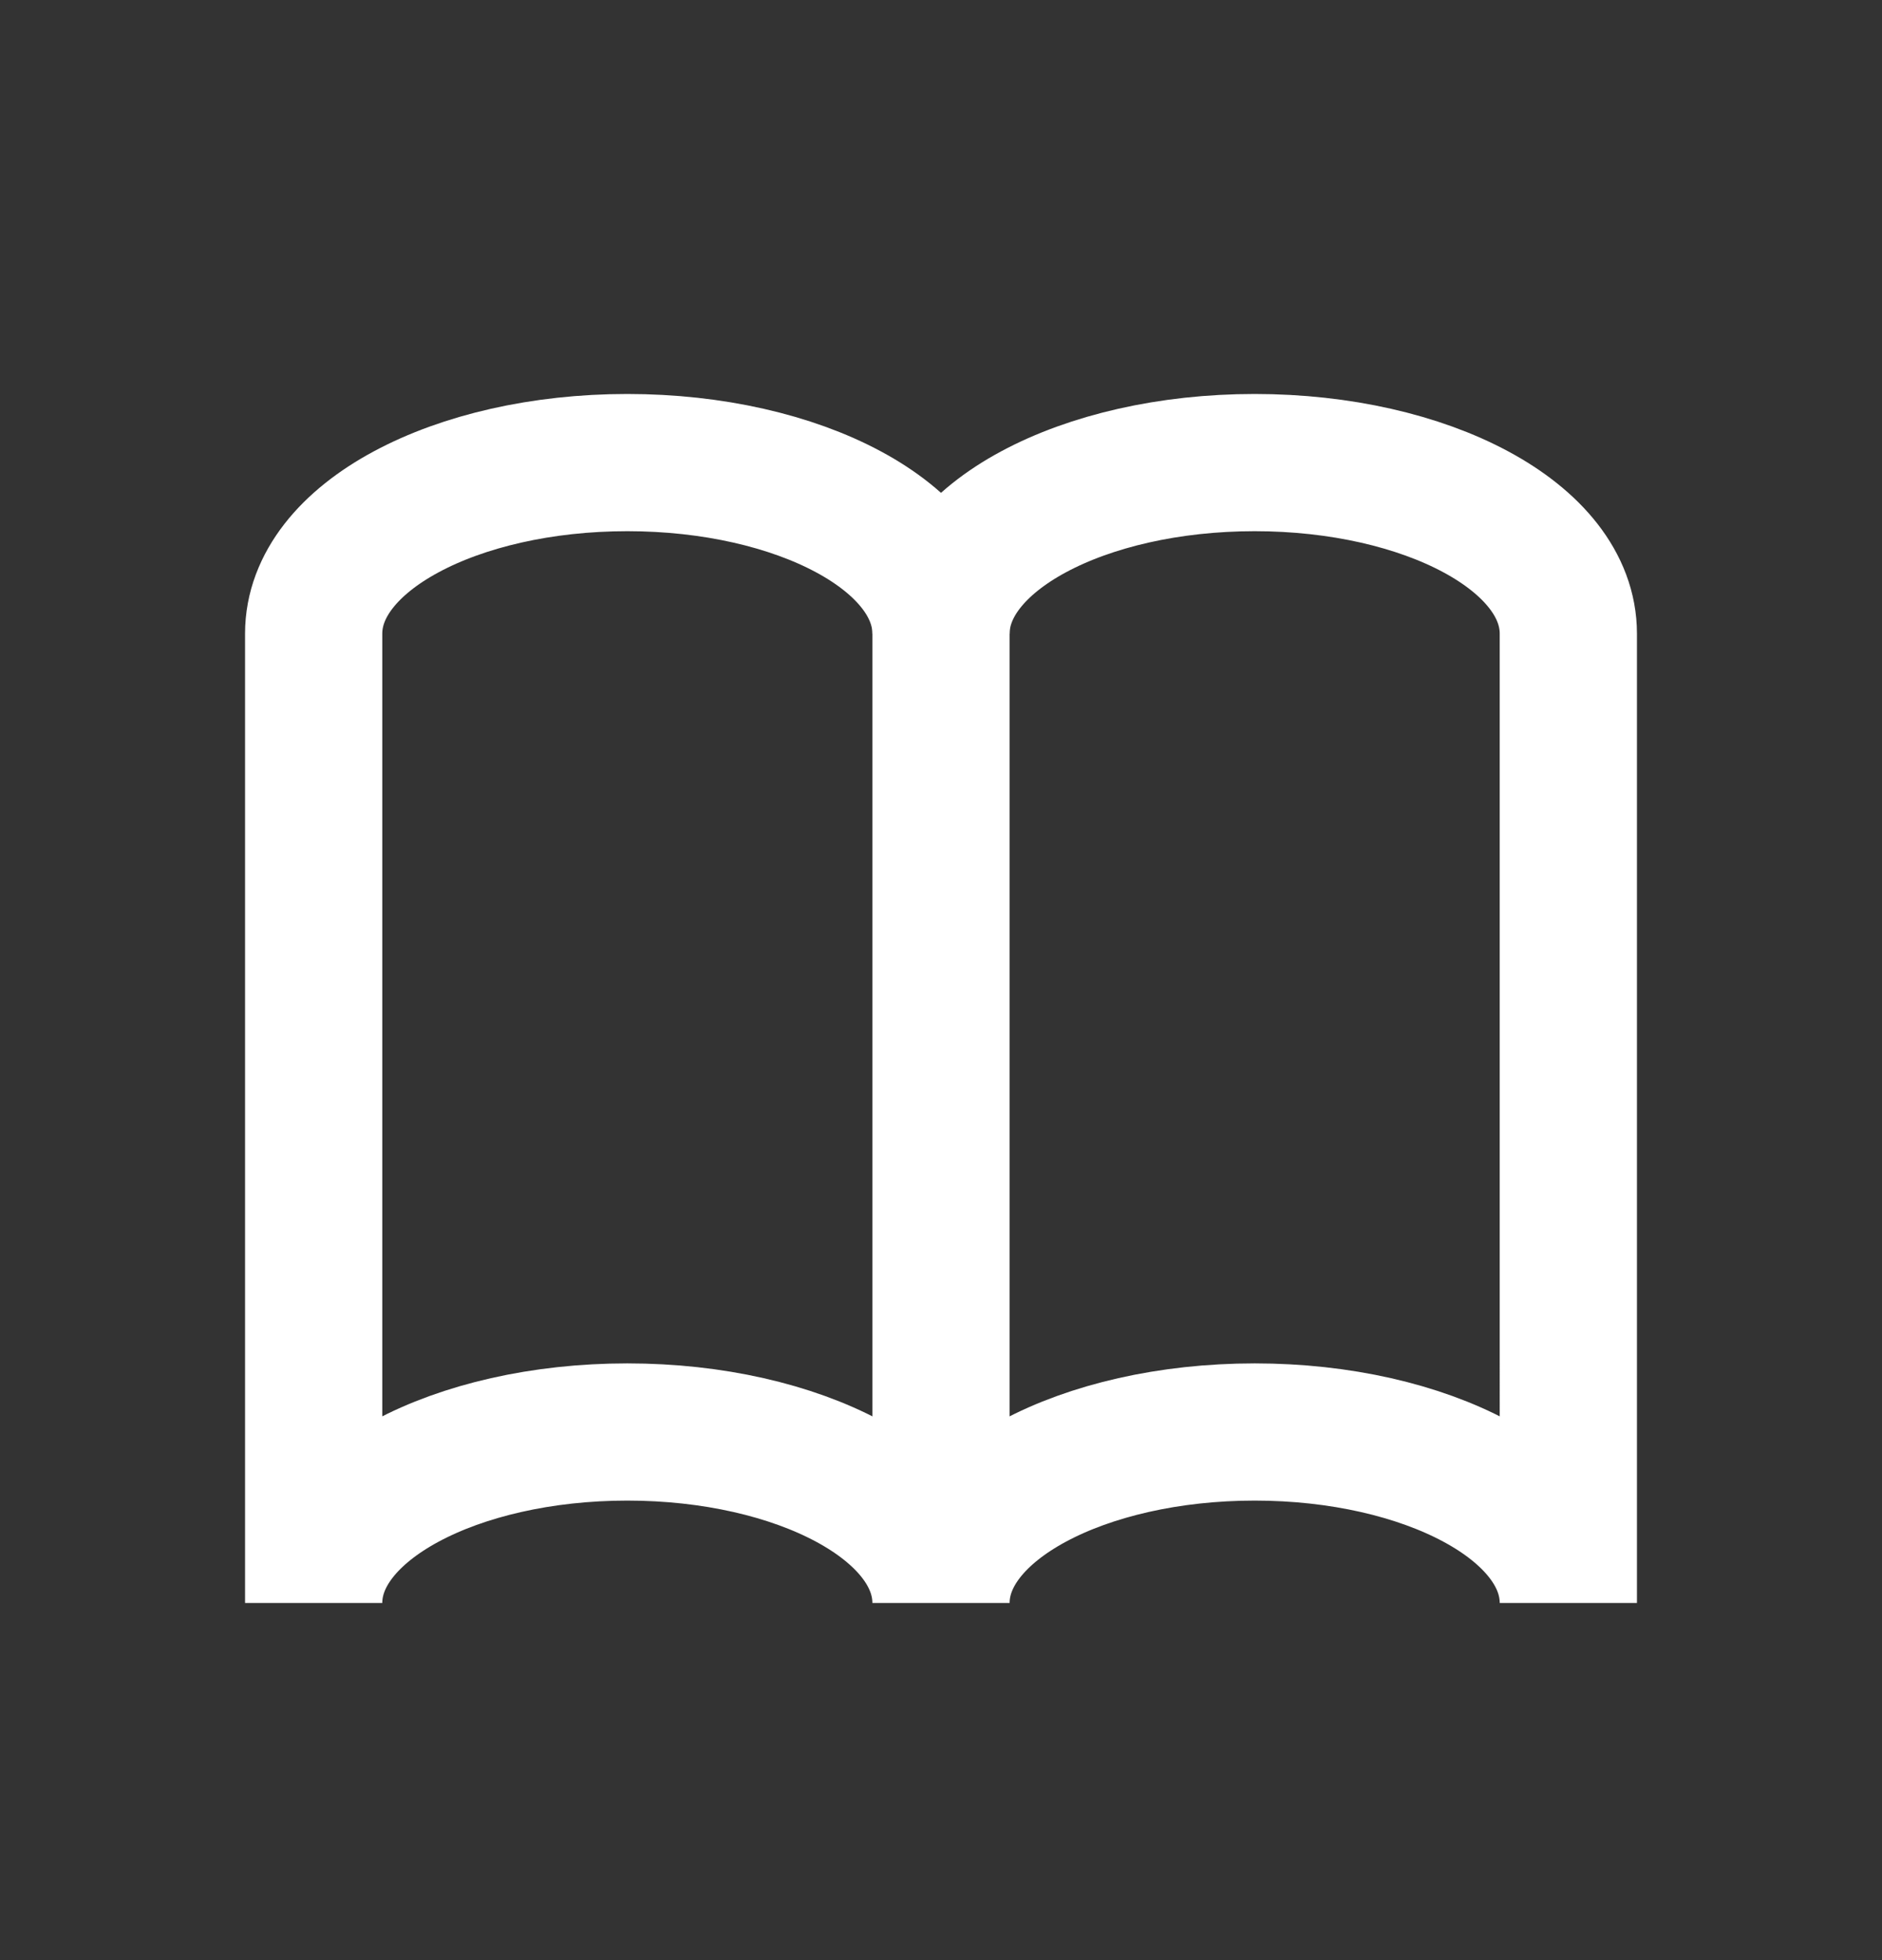 <svg xmlns="http://www.w3.org/2000/svg" xmlns:xlink="http://www.w3.org/1999/xlink" width="24" height="25" viewBox="0 0 24 25">
    <rect x="0" y="0" width="24" height="25" fill="#333333" stroke="none"/>
    <defs>
        <path id="a" d="M0 0h24v24H0z"/>
    </defs>
    <g fill="none" fill-rule="evenodd" transform="translate(0 .9)">
        <mask id="b" fill="#fff">
            <use xlink:href="#a"/>
        </mask>
        <g stroke="#FFF" stroke-width="1.75" mask="url(#b)">
            <path d="M12 6v12"/>
            <path stroke-linecap="square" d="M16 5c-2.182 0-4 .945-4 2.182C12 5.945 10.182 5 8 5s-4 .945-4 2.182v12.363c0-1.236 1.818-2.181 4-2.181s4 .945 4 2.181c0-1.236 1.818-2.181 4-2.181s4 .945 4 2.181V7.182C20 5.945 18.182 5 16 5z"/>
        </g>
    </g>
</svg>
